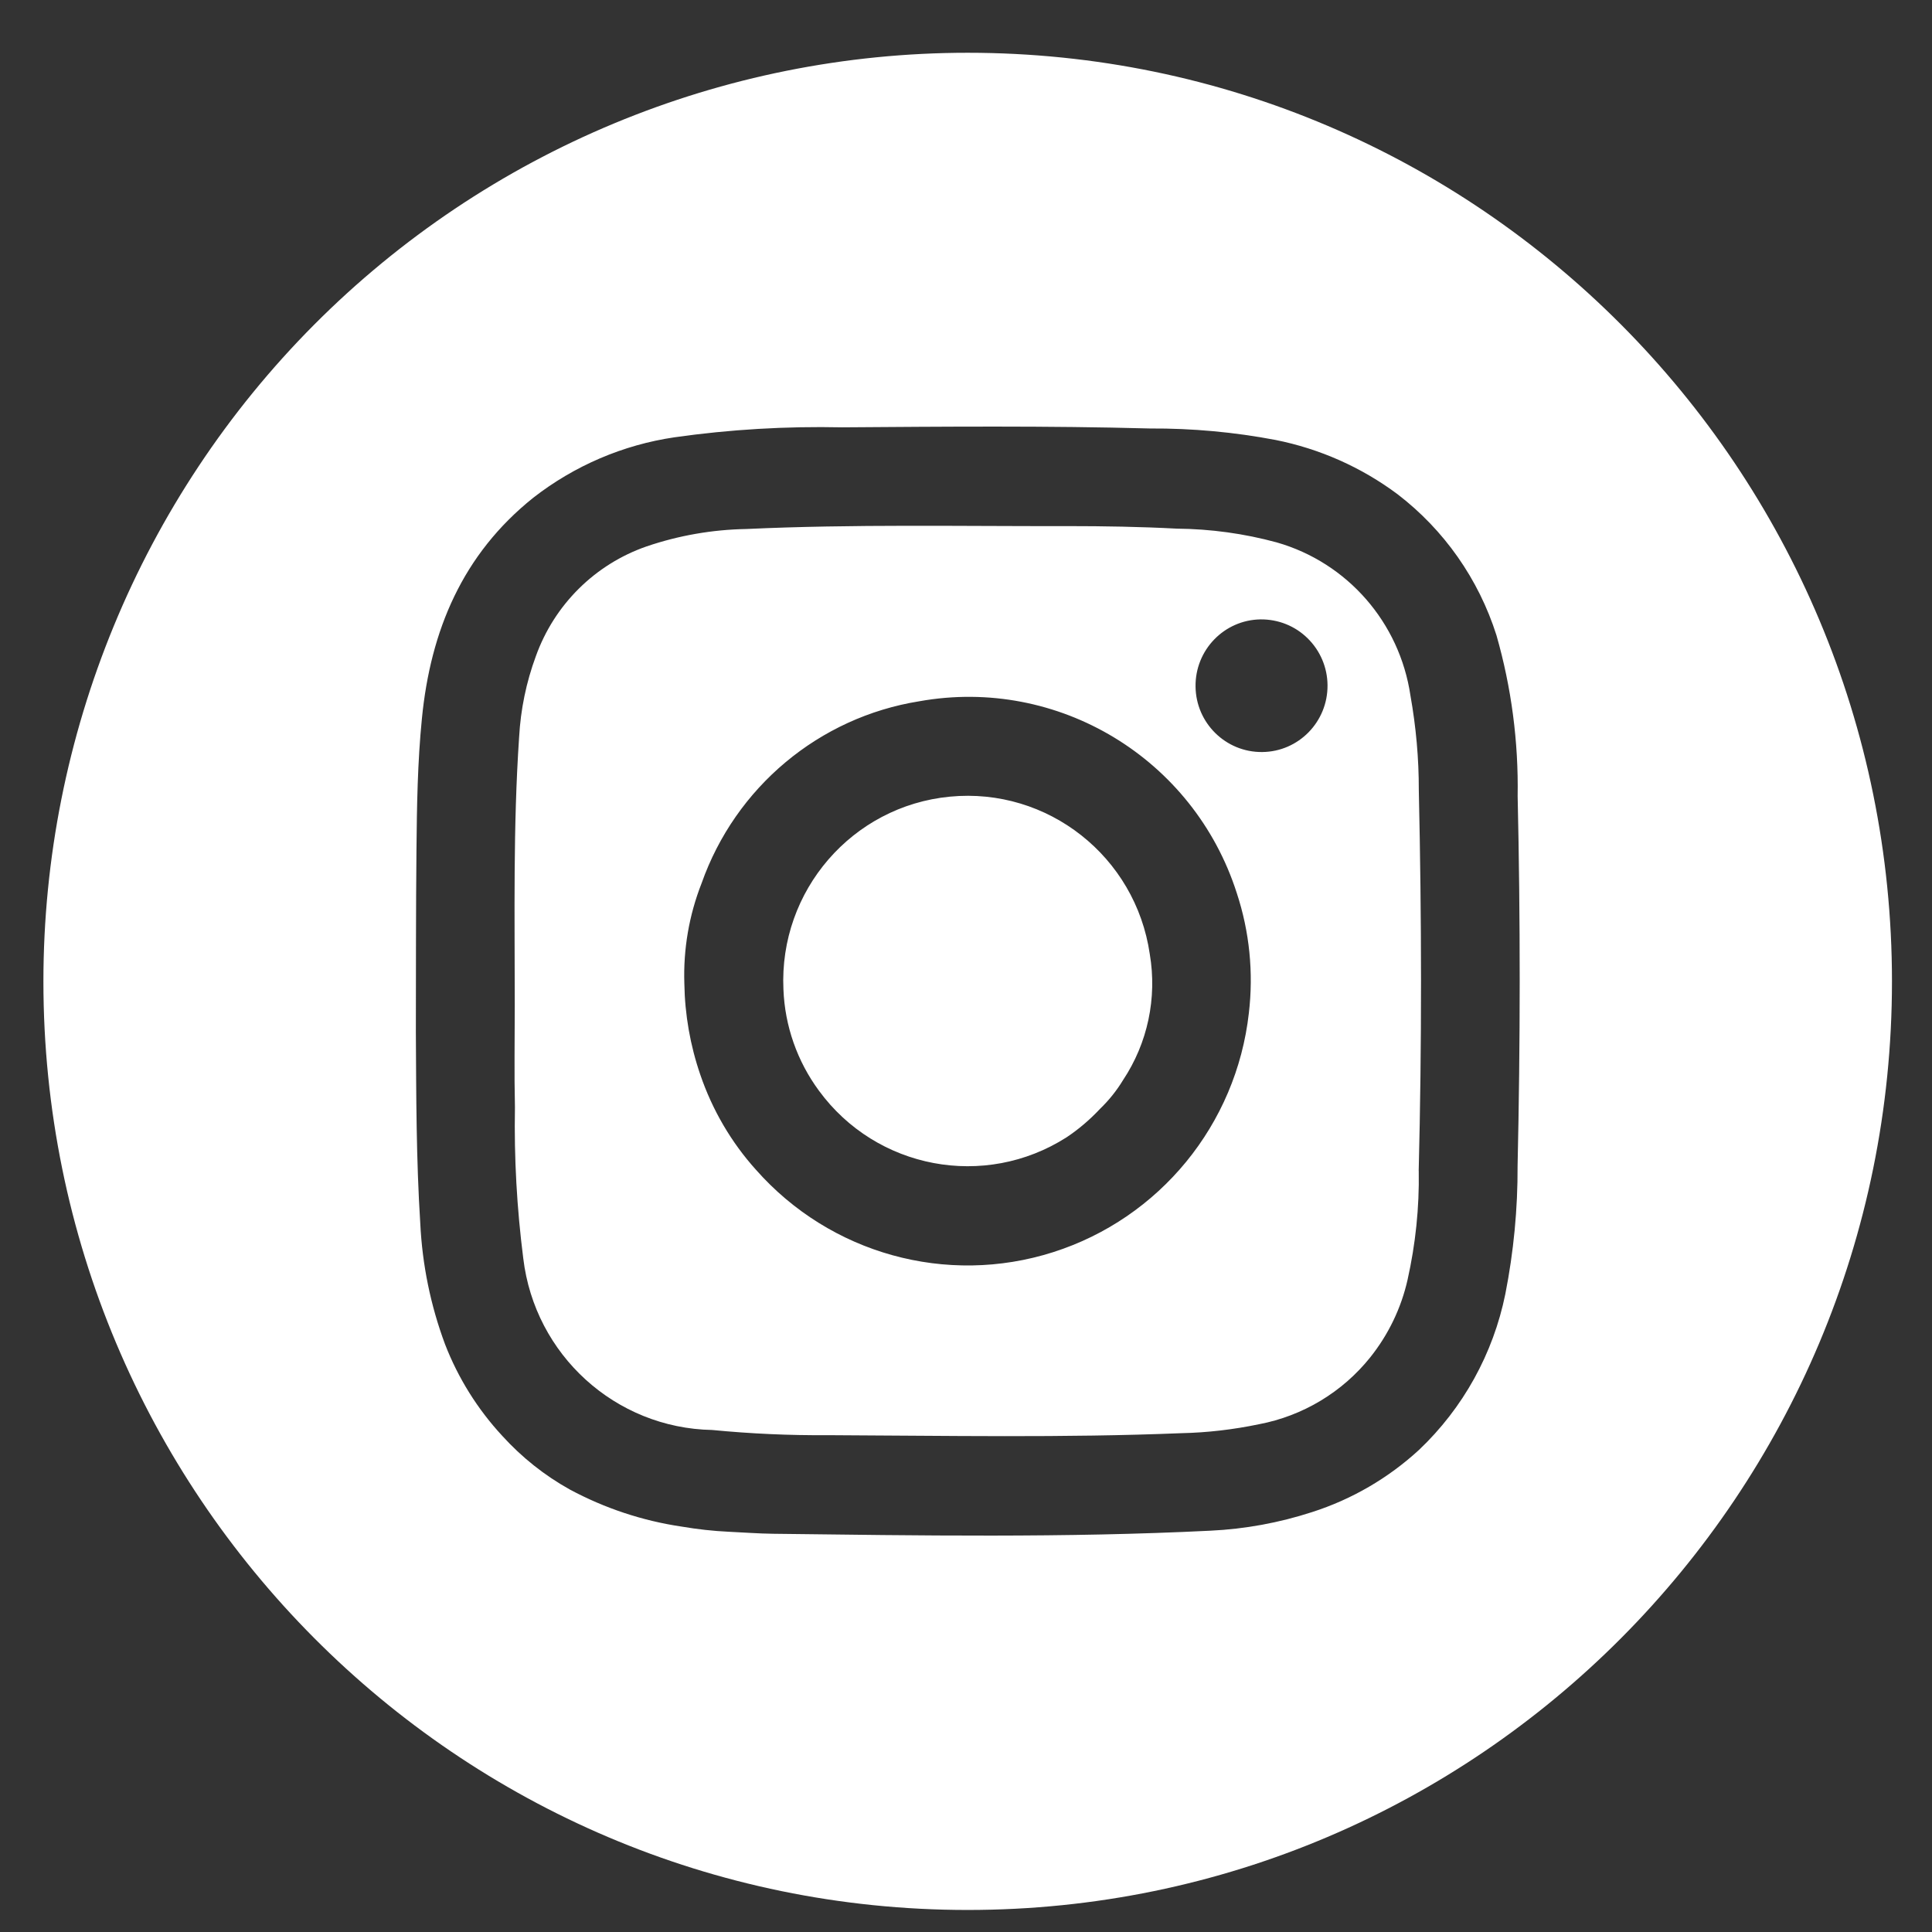 <svg 
 xmlns="http://www.w3.org/2000/svg"
 xmlns:xlink="http://www.w3.org/1999/xlink"
 width="32px" height="32px"
 viewBox="0 0 32 32">
<rect x="0" y="0" width="32" height="32" fill="#333333" stroke="none"/>
<path fill-rule="evenodd"  fill="rgb(255, 255, 255)"
 d="M16.028,31.635 C7.573,31.635 0.719,24.750 0.719,16.255 C0.719,12.177 2.332,8.263 5.203,5.378 C8.074,2.495 11.968,0.874 16.028,0.874 C24.483,0.874 31.337,7.761 31.337,16.255 C31.337,24.750 24.483,31.635 16.028,31.635 ZM24.786,10.522 C24.491,9.592 23.919,8.777 23.148,8.186 C22.549,7.739 21.859,7.433 21.127,7.287 C20.442,7.157 19.746,7.093 19.048,7.097 C17.351,7.051 15.650,7.066 13.951,7.078 C13.022,7.058 12.093,7.112 11.172,7.243 C10.320,7.368 9.515,7.713 8.834,8.243 C7.661,9.180 7.131,10.443 6.988,11.902 C6.916,12.623 6.905,13.348 6.898,14.073 C6.888,15.078 6.890,16.086 6.888,17.090 C6.894,18.149 6.894,19.206 6.961,20.262 C6.994,20.948 7.132,21.624 7.372,22.267 C7.589,22.827 7.911,23.342 8.319,23.782 C8.641,24.137 9.019,24.438 9.438,24.671 C10.015,24.981 10.641,25.189 11.289,25.285 C11.549,25.329 11.812,25.359 12.076,25.371 C12.318,25.382 12.561,25.401 12.804,25.404 C15.220,25.433 17.636,25.473 20.049,25.353 C20.621,25.326 21.187,25.222 21.732,25.045 C22.390,24.834 22.994,24.483 23.503,24.015 C24.233,23.323 24.732,22.422 24.933,21.433 C25.071,20.733 25.139,20.022 25.136,19.309 C25.182,17.267 25.183,15.227 25.137,13.187 C25.152,12.285 25.034,11.388 24.786,10.522 ZM23.499,19.395 C23.509,20.002 23.446,20.607 23.313,21.200 C23.207,21.668 22.996,22.105 22.697,22.480 C22.234,23.059 21.579,23.452 20.852,23.590 C20.429,23.678 19.998,23.729 19.566,23.738 C17.616,23.817 15.666,23.779 13.716,23.771 C13.075,23.776 12.434,23.747 11.796,23.685 C10.193,23.655 8.858,22.442 8.667,20.843 C8.561,20.012 8.514,19.178 8.529,18.342 C8.516,17.779 8.526,17.215 8.526,16.652 C8.526,15.172 8.498,13.690 8.598,12.212 C8.623,11.752 8.716,11.301 8.875,10.870 C9.181,10.015 9.856,9.346 10.710,9.050 C11.242,8.869 11.799,8.772 12.360,8.762 C14.134,8.680 15.910,8.718 17.685,8.714 C18.287,8.714 18.890,8.724 19.492,8.756 C20.051,8.761 20.607,8.837 21.147,8.984 C22.317,9.319 23.182,10.310 23.361,11.519 C23.454,12.039 23.501,12.565 23.500,13.091 C23.547,15.195 23.551,17.296 23.498,19.395 L23.499,19.395 ZM15.228,11.615 C13.567,11.880 12.182,13.037 11.620,14.631 C11.413,15.158 11.316,15.723 11.335,16.291 C11.343,16.805 11.432,17.314 11.599,17.800 C11.798,18.383 12.111,18.920 12.522,19.376 C13.751,20.767 15.679,21.302 17.443,20.740 C19.207,20.178 20.477,18.627 20.685,16.780 C20.764,16.110 20.696,15.432 20.485,14.792 C19.771,12.562 17.525,11.204 15.228,11.615 ZM21.659,10.573 C21.451,10.367 21.170,10.256 20.878,10.259 C20.276,10.268 19.794,10.766 19.802,11.372 C19.809,11.977 20.303,12.462 20.906,12.456 C21.508,12.451 21.993,11.956 21.988,11.349 C21.986,11.056 21.867,10.777 21.659,10.573 ZM18.220,18.366 C18.054,18.543 17.868,18.703 17.665,18.838 C16.308,19.703 14.516,19.365 13.564,18.065 C13.204,17.577 12.999,16.992 12.976,16.386 C12.902,14.754 14.115,13.350 15.734,13.195 C17.353,13.039 18.809,14.186 19.044,15.803 C19.167,16.529 19.009,17.277 18.601,17.890 C18.495,18.065 18.367,18.224 18.220,18.366 Z"/>
</svg>